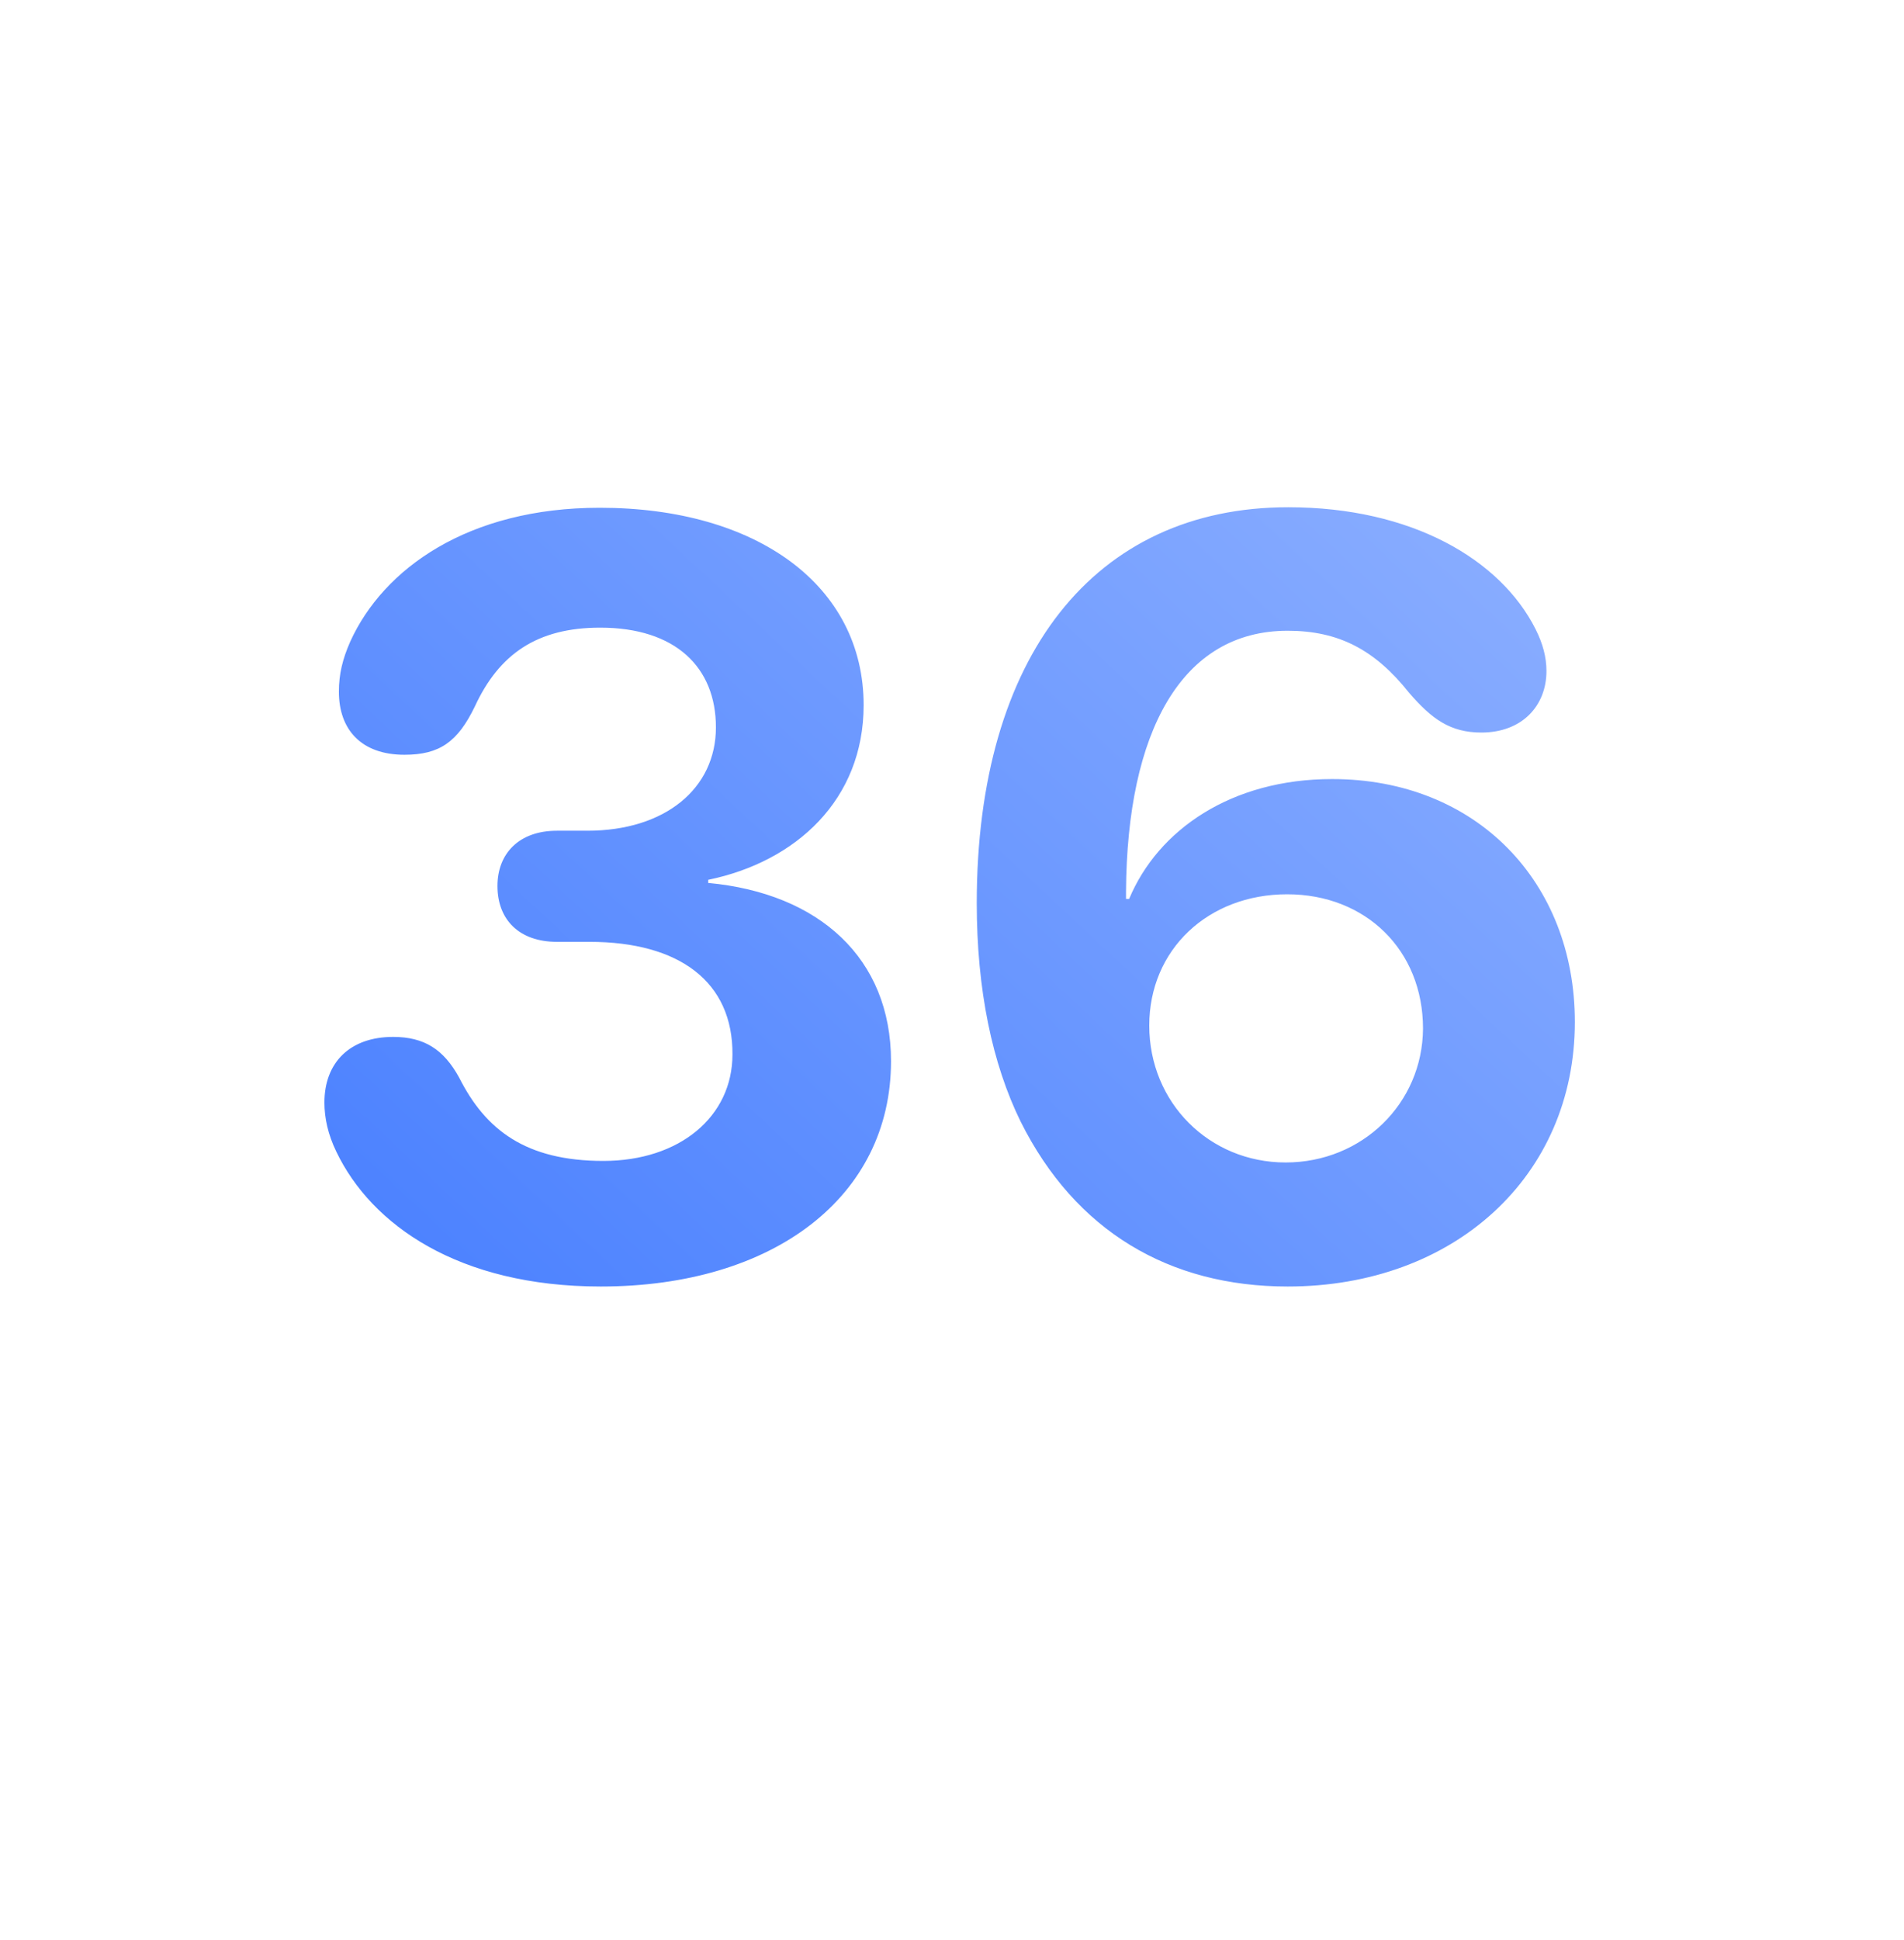<svg width="108" height="110" viewBox="0 0 108 110" fill="none" xmlns="http://www.w3.org/2000/svg">
<g filter="url(#filter0_d)">
<path fill-rule="evenodd" clip-rule="evenodd" d="M54 90C74.987 90 92 72.987 92 52C92 31.013 74.987 12 54 12C33.013 12 16 31.013 16 52C16 72.987 33.013 90 54 90Z" fill="white"/>
</g>
<path fill-rule="evenodd" clip-rule="evenodd" d="M54 100C80.51 100 102 78.51 102 52C102 25.49 80.51 4 54 4C27.49 4 6 25.49 6 52C6 78.51 27.49 100 54 100Z" fill="white"/>
<path fill-rule="evenodd" clip-rule="evenodd" d="M33 35C33 36.105 32.105 37 31 37C29.895 37 29 36.105 29 35C29 33.895 29.895 33 31 33C32.105 33 33 33.895 33 35ZM39 35C39 36.105 38.105 37 37 37C35.895 37 35 36.105 35 35C35 33.895 35.895 33 37 33C38.105 33 39 33.895 39 35ZM43 37C44.105 37 45 36.105 45 35C45 33.895 44.105 33 43 33C41.895 33 41 33.895 41 35C41 36.105 41.895 37 43 37Z" fill="white"/>
<rect opacity="0.8" x="29" y="39" width="50" height="32" rx="2" fill="url(#paint0_linear)"/>
<path d="M34.076 72.938C43.891 72.938 50.541 67.84 50.541 60.164C50.541 54.334 46.469 50.643 40.17 50.057V49.881C45.15 48.855 48.988 45.34 48.988 39.978C48.988 33.211 42.953 28.787 34.018 28.787C26.547 28.787 21.742 32.244 19.867 36.375C19.428 37.371 19.223 38.221 19.223 39.217C19.223 41.355 20.482 42.791 22.943 42.791C24.936 42.791 25.961 42.059 26.928 40.066C28.305 37.078 30.473 35.584 34.047 35.584C38.324 35.584 40.609 37.84 40.609 41.238C40.609 44.695 37.738 47.098 33.315 47.098H31.586C29.447 47.098 28.217 48.387 28.217 50.232C28.217 52.137 29.447 53.397 31.586 53.397H33.432C38.559 53.397 41.576 55.682 41.547 59.783C41.547 63.299 38.559 65.818 34.223 65.818C29.828 65.818 27.543 64.061 26.049 61.102C25.17 59.49 24.057 58.787 22.299 58.787C19.867 58.787 18.402 60.223 18.402 62.508C18.402 63.387 18.607 64.324 19.076 65.291C21.068 69.451 26.02 72.938 34.076 72.938ZM73.041 72.938C82.475 72.938 89.33 66.697 89.33 57.938C89.33 49.998 83.734 44.168 75.561 44.168C69.848 44.168 65.688 47.039 64.047 50.965H63.871V50.525C63.93 41.502 67.006 35.76 73.041 35.76C75.941 35.76 77.992 36.844 79.926 39.275C81.215 40.77 82.269 41.531 84.027 41.531C86.342 41.531 87.719 40.008 87.719 38.045C87.719 37.254 87.514 36.492 87.103 35.672C85.111 31.717 80.072 28.758 73.07 28.758C62.084 28.758 55.404 37.195 55.404 51.199C55.404 56.121 56.283 60.31 57.895 63.592C61 69.803 66.332 72.938 73.041 72.938ZM72.924 65.906C68.588 65.906 65.189 62.508 65.189 58.143C65.189 53.836 68.529 50.701 73.012 50.701C77.465 50.701 80.717 53.865 80.717 58.318C80.688 62.566 77.26 65.906 72.924 65.906Z" fill="url(#paint1_linear)"/>
<defs>
<filter id="filter0_d" x="0" y="0" width="108" height="110" filterUnits="userSpaceOnUse" color-interpolation-filters="sRGB">
<feFlood flood-opacity="0" result="BackgroundImageFix"/>
<feColorMatrix in="SourceAlpha" type="matrix" values="0 0 0 0 0 0 0 0 0 0 0 0 0 0 0 0 0 0 127 0"/>
<feOffset dy="4"/>
<feGaussianBlur stdDeviation="8"/>
<feColorMatrix type="matrix" values="0 0 0 0 0.243 0 0 0 0 0.471 0 0 0 0 1 0 0 0 1 0"/>
<feBlend mode="normal" in2="BackgroundImageFix" result="effect1_dropShadow"/>
<feBlend mode="normal" in="SourceGraphic" in2="effect1_dropShadow" result="shape"/>
</filter>
<linearGradient id="paint0_linear" x1="54" y1="39" x2="54" y2="71" gradientUnits="userSpaceOnUse">
<stop stop-color="white" stop-opacity="0.8"/>
<stop offset="1" stop-color="white" stop-opacity="0.48"/>
</linearGradient>
<linearGradient id="paint1_linear" x1="15" y1="87" x2="86.838" y2="10.173" gradientUnits="userSpaceOnUse">
<stop stop-color="#3E78FF"/>
<stop offset="1" stop-color="#96B6FF"/>
</linearGradient>
</defs>
</svg>
